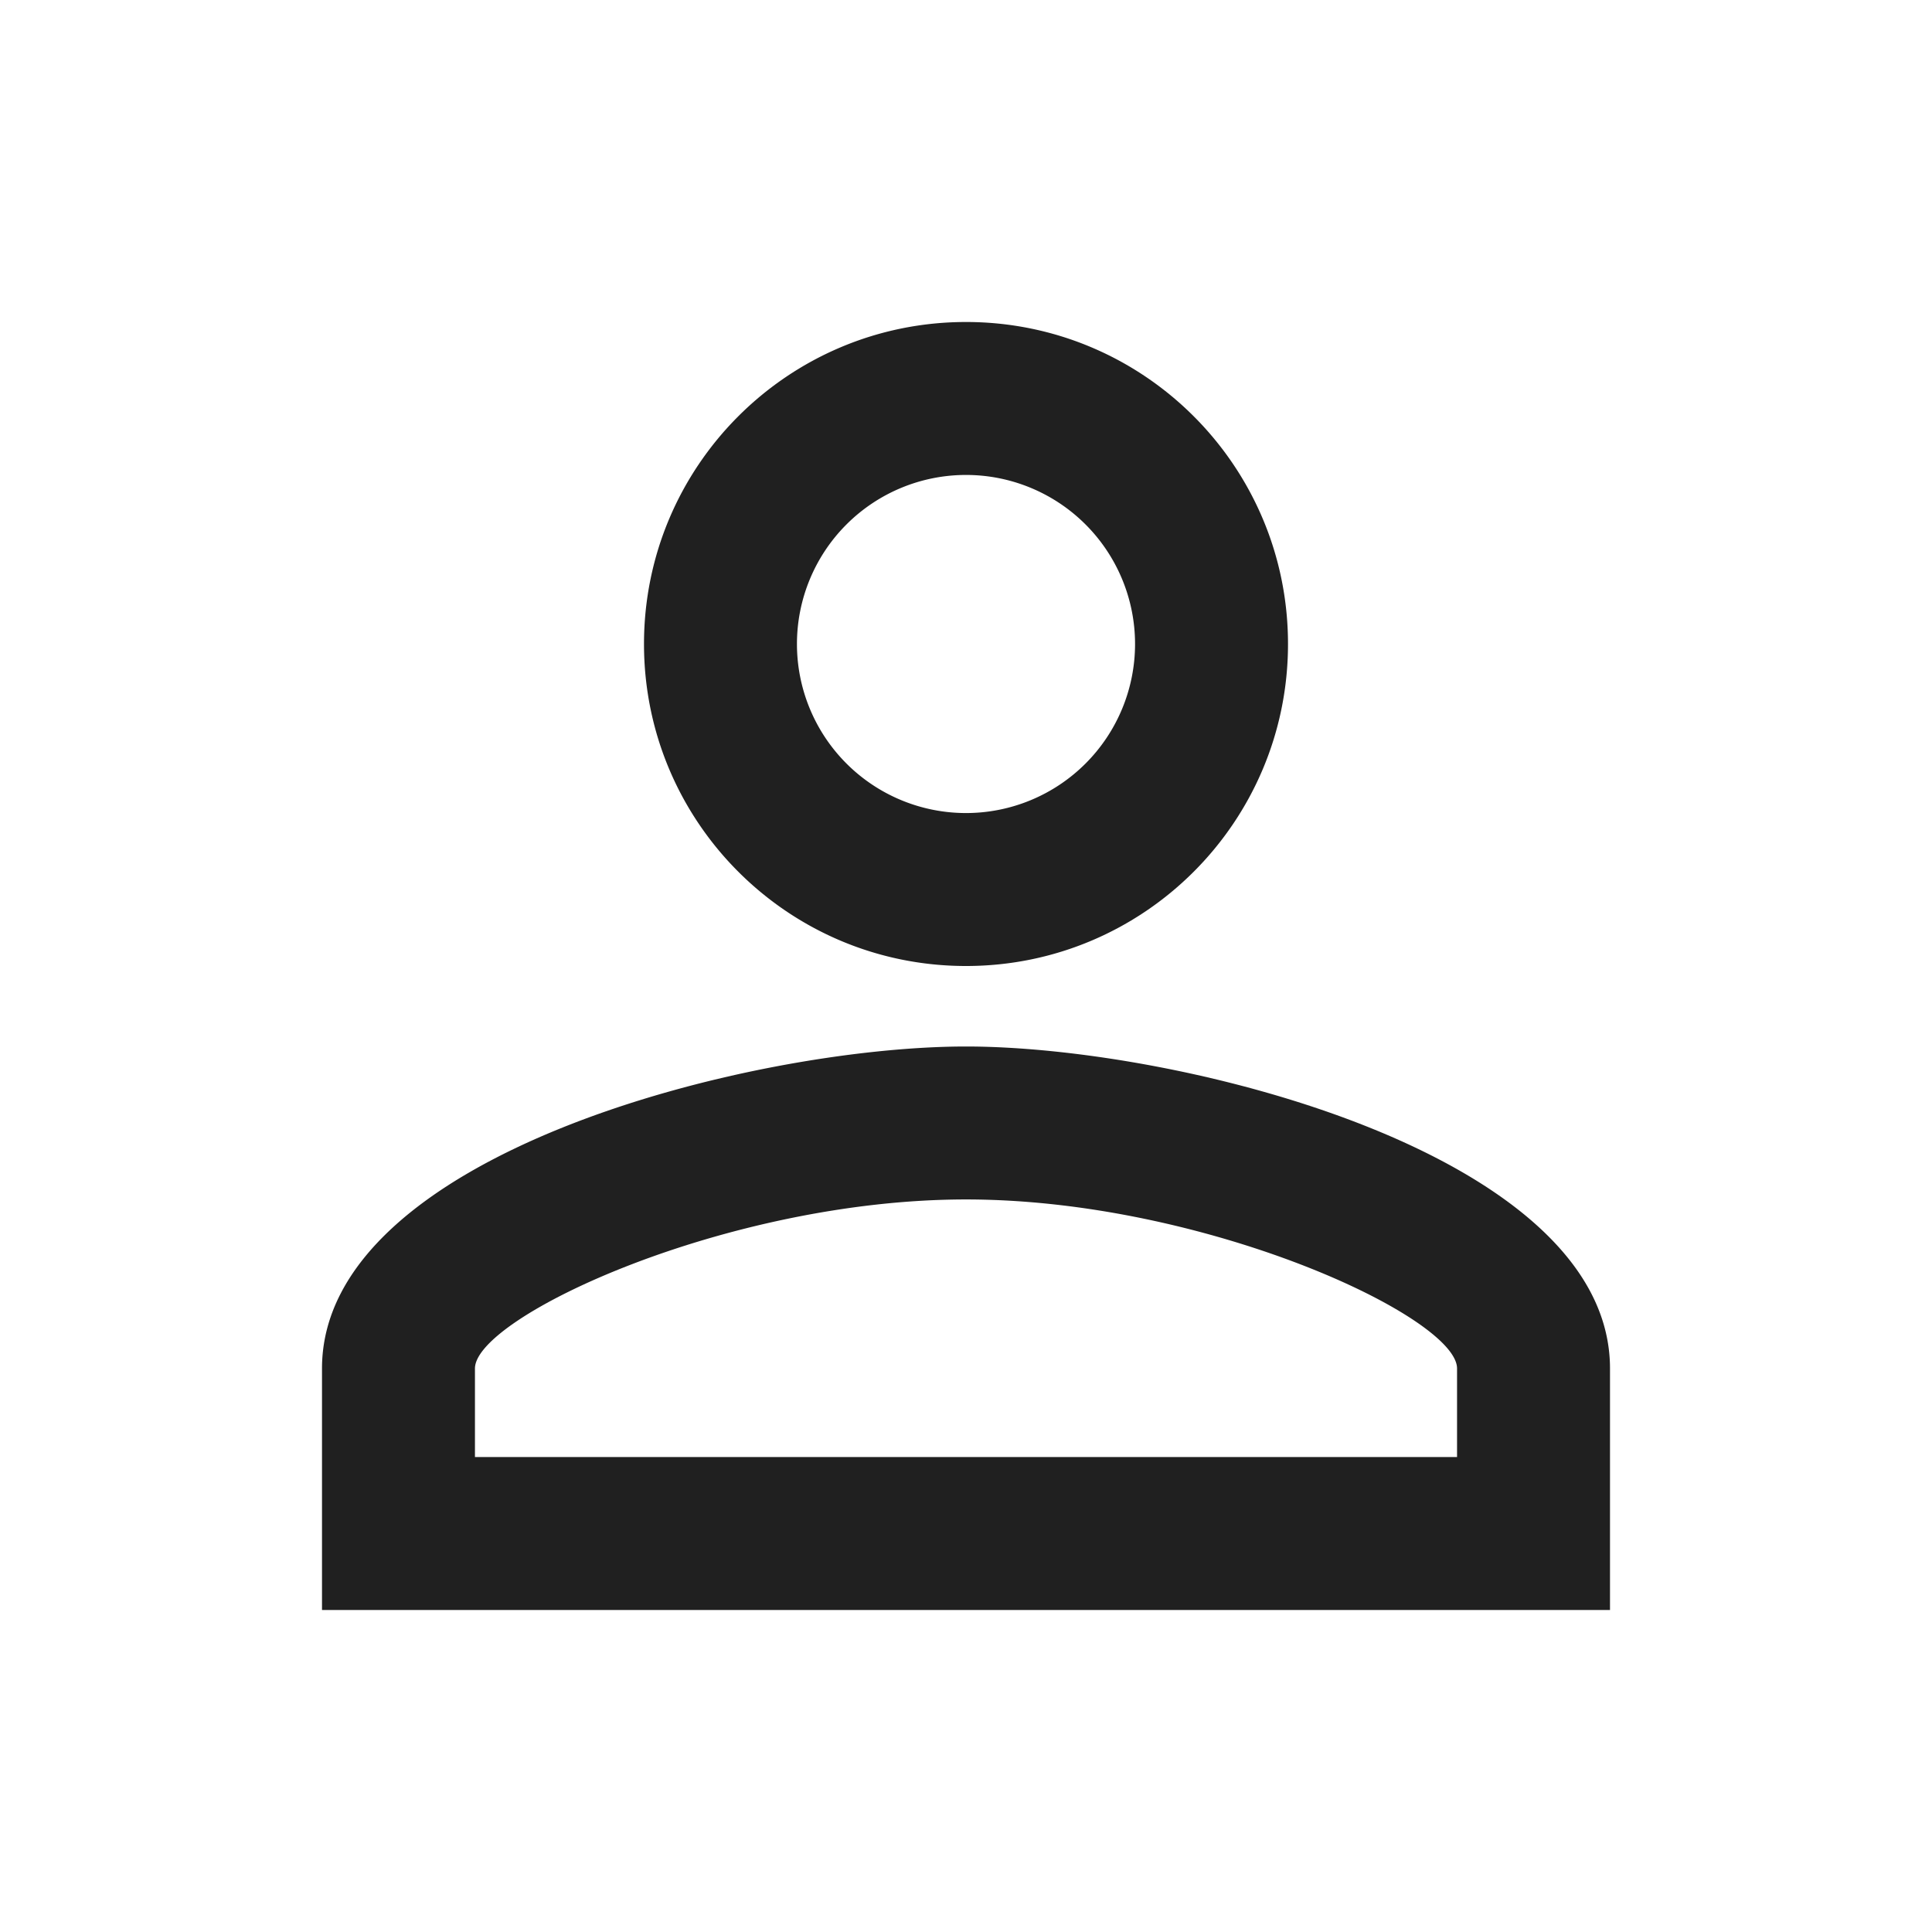 <svg width="24" height="24" fill="none" xmlns="http://www.w3.org/2000/svg"><path d="M12 5.9a2.1 2.1 0 110 4.2 2.1 2.1 0 010-4.2zm0 9c2.97 0 6.1 1.46 6.1 2.1v1.1H5.9V17c0-.64 3.13-2.1 6.1-2.1zM12 4C9.79 4 8 5.79 8 8s1.79 4 4 4 4-1.79 4-4-1.79-4-4-4zm0 9c-2.67 0-8 1.34-8 4v3h16v-3c0-2.66-5.33-4-8-4z" fill="#202020"/></svg>